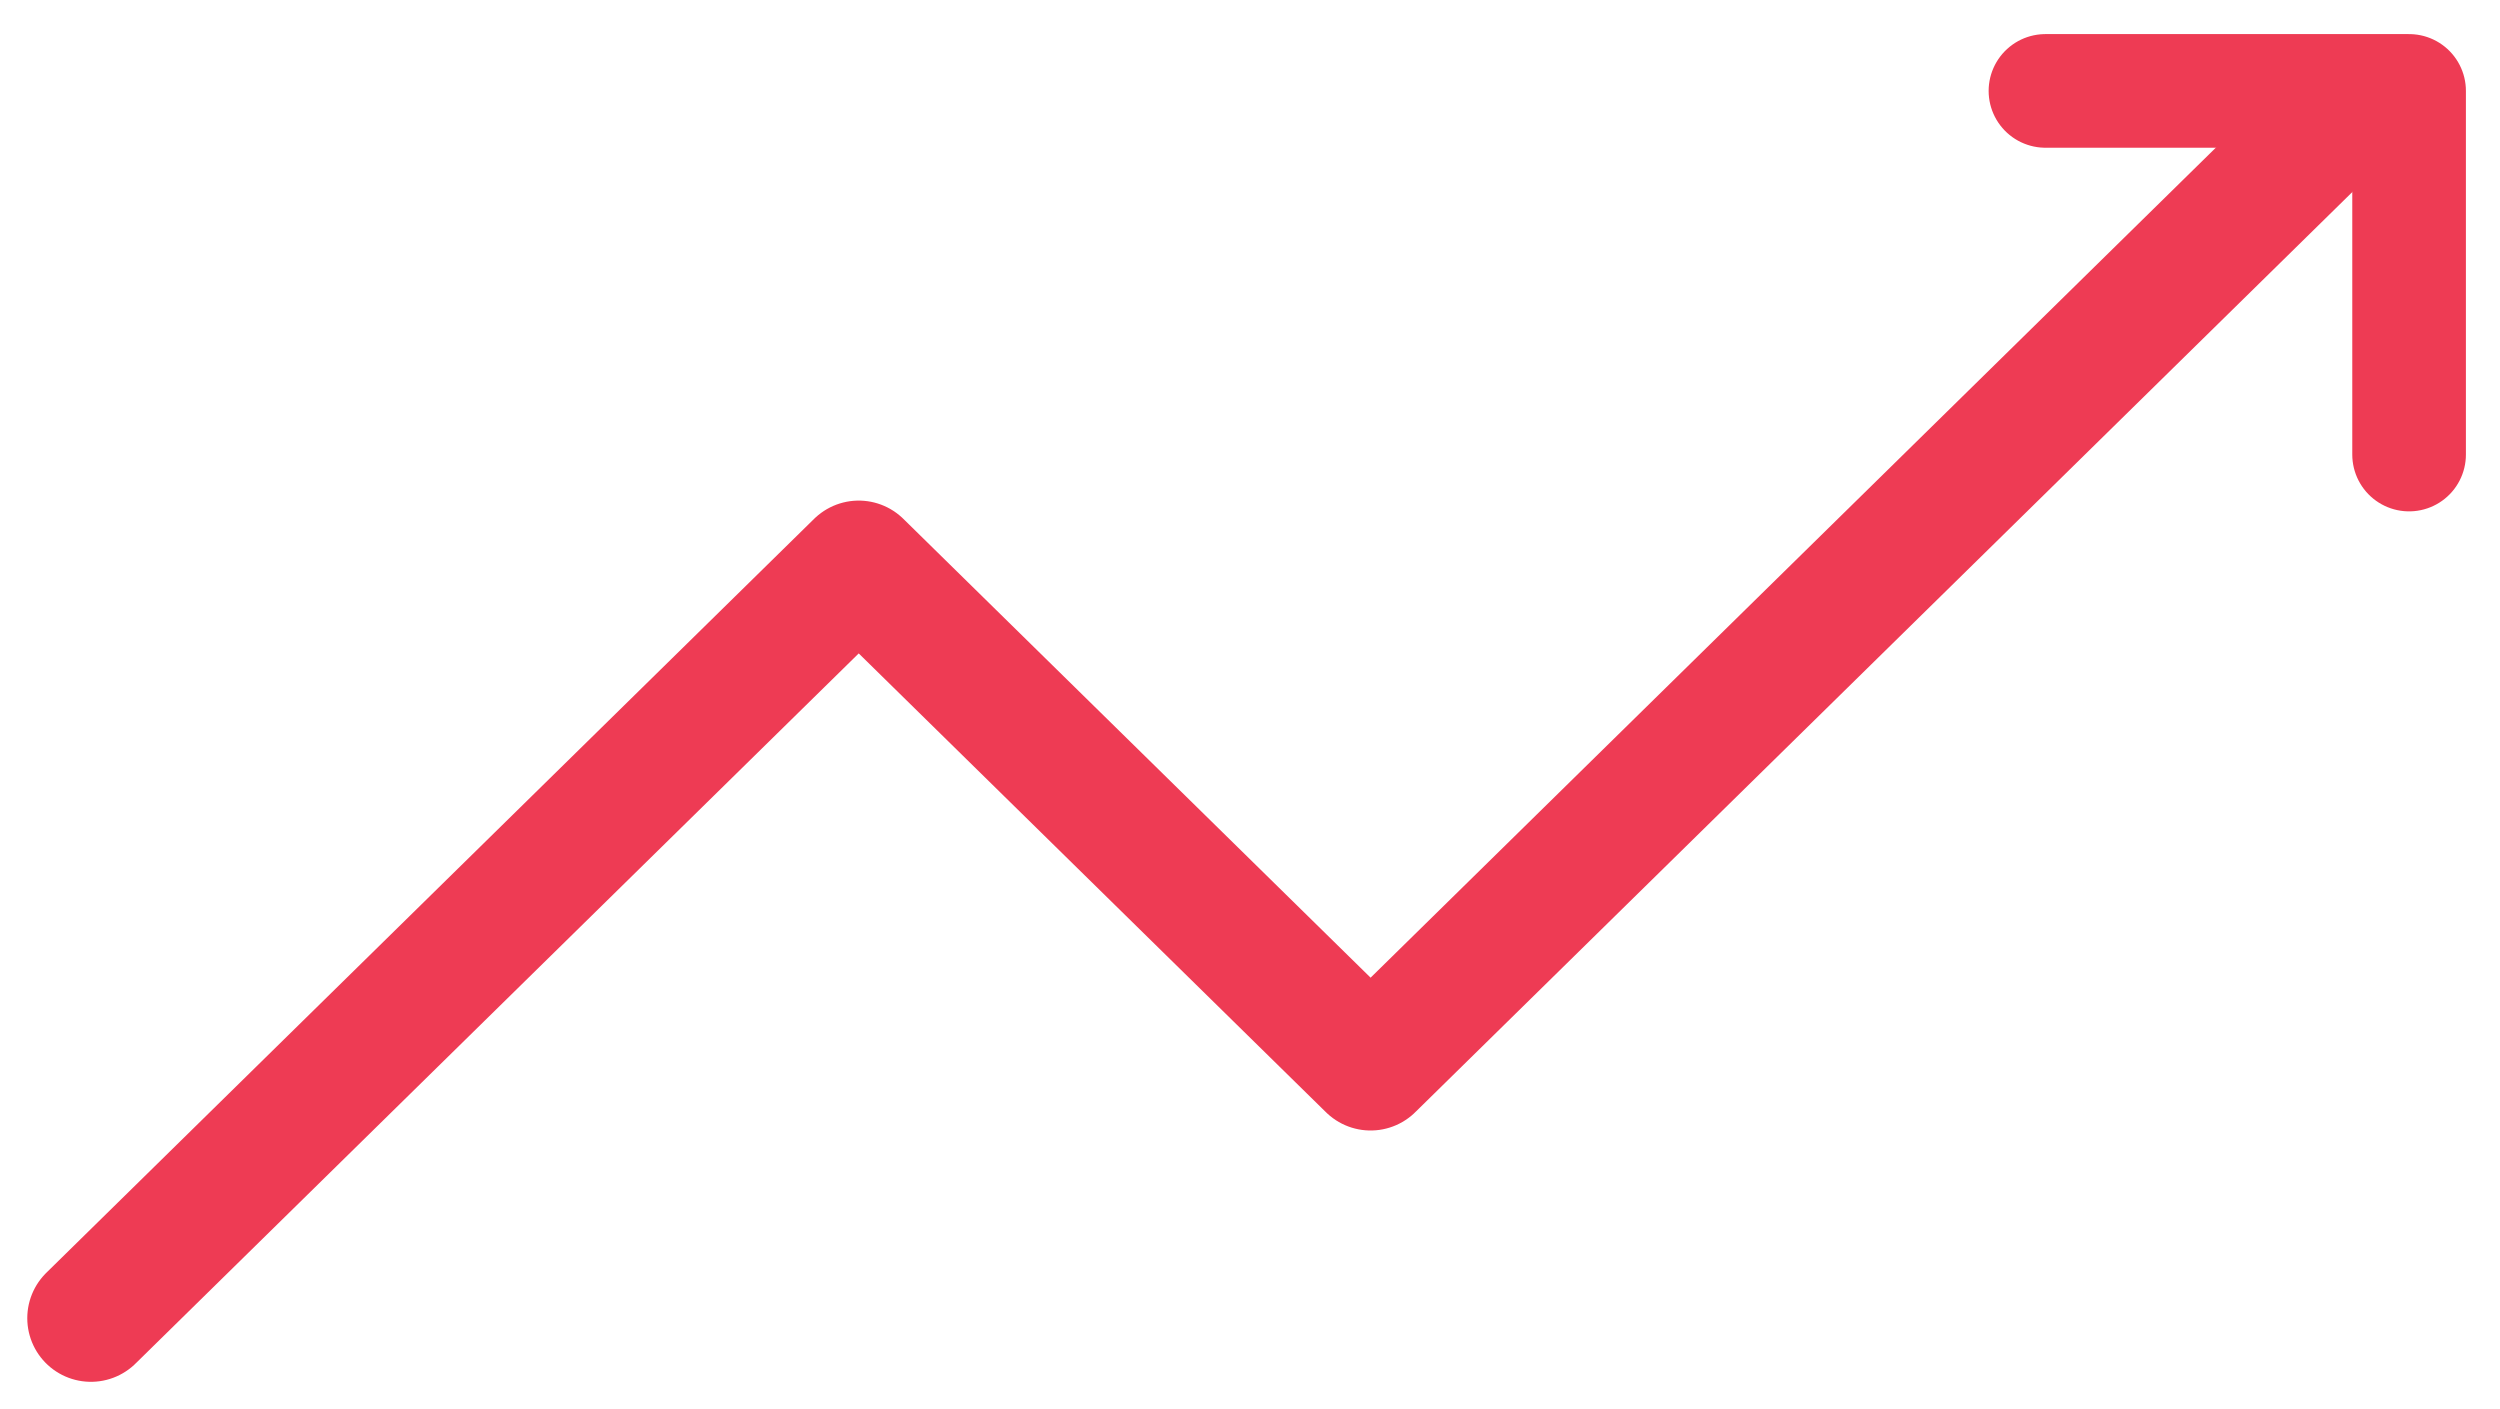 <svg width="55" height="31" viewBox="0 0 55 31" fill="none" xmlns="http://www.w3.org/2000/svg">
<path d="M2 29L18.892 12.413L30.153 23.471L51 3" stroke="#EE3B54" stroke-width="2.8" stroke-linecap="round" stroke-linejoin="round"/>
<path d="M53 10V2H45" stroke="#EE3B54" stroke-width="2.5" stroke-linecap="round" stroke-linejoin="round"/>
</svg>
